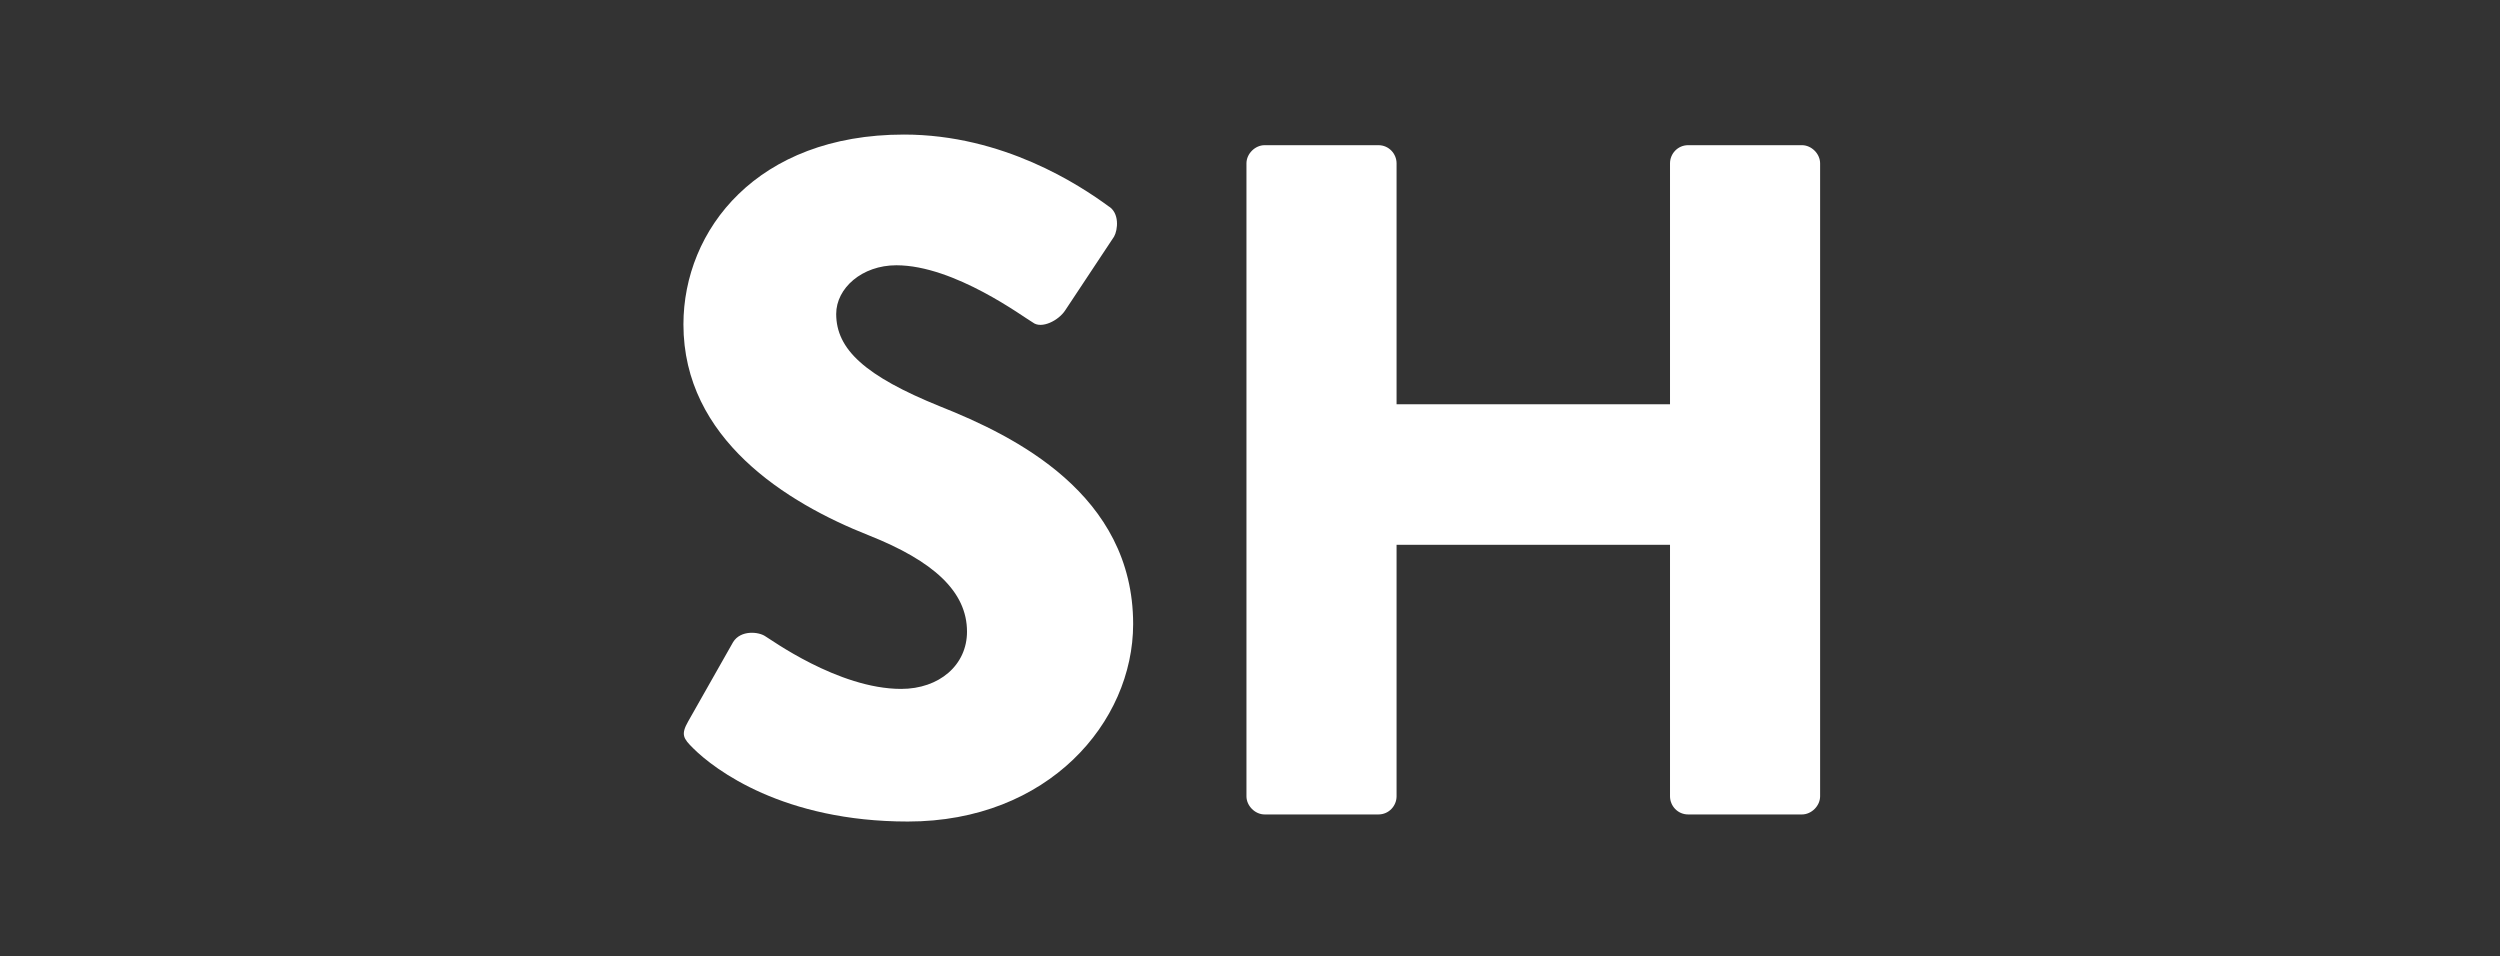 <svg width="706" height="270" viewBox="0 0 706 270" fill="none" xmlns="http://www.w3.org/2000/svg">
<rect x="0" y="0" width="706" height="270" fill="#333333" stroke="none"/>
<path d="M194.347 203.708L207.02 181.343C209.177 177.841 214.302 178.38 216.189 179.727C217.267 180.267 236.681 194.547 254.478 194.547C265.263 194.547 273.082 187.811 273.082 178.38C273.082 167.064 263.645 158.442 245.31 151.167C222.121 142.005 193 123.953 193 91.619C193 64.944 213.761 38 255.286 38C283.33 38 304.899 52.281 312.989 58.208C316.225 60.094 315.686 64.944 314.607 66.83L300.856 87.578C298.968 90.541 294.114 92.966 291.688 91.08C289.261 89.733 269.577 74.913 253.129 74.913C243.422 74.913 236.142 81.38 236.142 88.655C236.142 98.625 244.231 106.169 265.532 114.791C286.564 123.145 320 139.58 320 176.225C320 203.978 296.002 232 256.365 232C221.311 232 201.897 217.449 195.696 211.253C193 208.557 192.191 207.48 194.347 203.708Z" fill="white"/>
<path d="M352 46.13C352 43.431 354.429 41 357.129 41H389.259C392.229 41 394.39 43.431 394.39 46.13V114.169H471.61V46.13C471.61 43.431 473.771 41 476.74 41H508.871C511.569 41 514 43.431 514 46.13V224.869C514 227.569 511.569 230 508.871 230H476.74C473.771 230 471.61 227.569 471.61 224.869V153.86H394.39V224.869C394.39 227.569 392.229 230 389.259 230H357.129C354.429 230 352 227.569 352 224.869V46.13Z" fill="white"/>
</svg>
